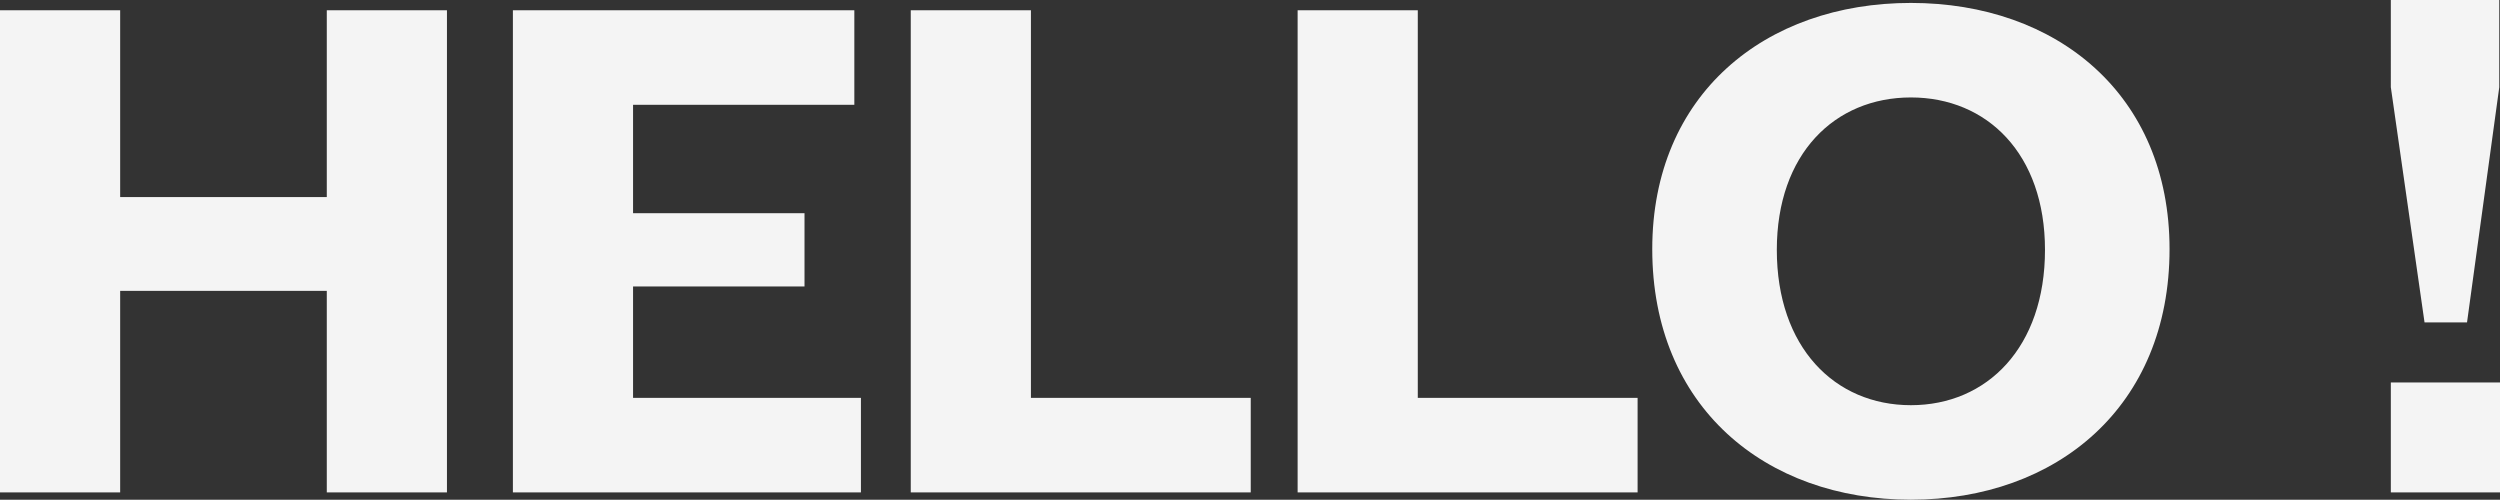<?xml version="1.0" encoding="UTF-8"?>
<svg xmlns="http://www.w3.org/2000/svg" width="1023.6" height="204.6" viewBox="0 0 1023.6 204.6">
  <rect x="0" y="0" width="1023.6" height="204.6" fill="#333333" stroke="none"/>
  <path id="Tracé_781" data-name="Tracé 781" d="M72,228h49.2V145.5h84.6V228H255V30.6H205.8v76.5H121.2V30.6H72Zm210,0H424.5V189.3H331.2V143.7h70.2v-30H331.2V69.3h90.6V30.6H282Zm162.9,0H584.1V189.3h-90V30.6H444.9Zm158.4,0H742.5V189.3h-90V30.6H603.3Zm251.1,3c59.7,0,105.9-38.1,105.9-102.6,0-63.3-46.2-100.8-105.9-100.8S748.5,65.1,748.5,128.4C748.5,192.9,794.7,231,854.4,231Zm0-38.7c-31.2,0-54.9-23.7-54.9-63.6,0-39.3,23.7-62.4,54.9-62.4s54.9,23.1,54.9,62.4C909.3,168.6,885.6,192.3,854.4,192.3Zm210.3-33.9h17.4l13.2-96.3V26.4h-44.4V62.1ZM1050.9,228h44.7V183h-44.7Z" transform="translate(-72 -26.4)" fill="#f4f4f4"></path>
</svg>
